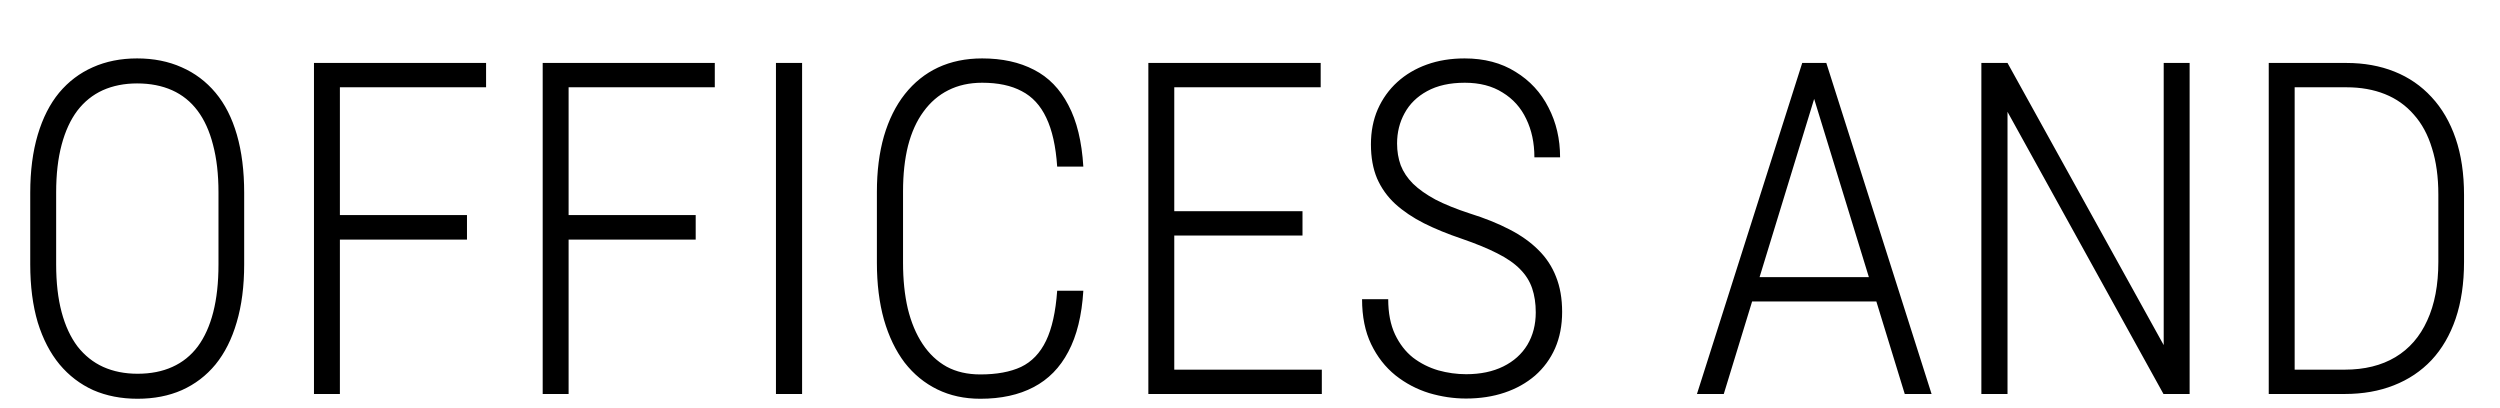 <svg xmlns="http://www.w3.org/2000/svg" width="698" height="114" viewBox="0 0 698 114" fill="none"><mask id="mask0_305_762" style="mask-type:alpha" maskUnits="userSpaceOnUse" x="0" y="0" width="698" height="114"><rect width="698" height="114" fill="#D9D9D9"></rect></mask><g mask="url(#mask0_305_762)"><path d="M68.174 53.823V73.818C68.174 79.912 67.476 85.308 66.079 90.005C64.725 94.66 62.757 98.574 60.176 101.748C57.594 104.88 54.463 107.271 50.781 108.921C47.142 110.529 43.016 111.333 38.403 111.333C33.833 111.333 29.707 110.529 26.025 108.921C22.386 107.271 19.255 104.88 16.631 101.748C14.007 98.574 11.976 94.66 10.537 90.005C9.141 85.308 8.442 79.912 8.442 73.818V53.823C8.442 47.73 9.141 42.334 10.537 37.637C11.934 32.94 13.922 29.025 16.504 25.894C19.128 22.762 22.259 20.392 25.898 18.784C29.58 17.134 33.706 16.309 38.276 16.309C42.889 16.309 47.036 17.134 50.718 18.784C54.399 20.392 57.552 22.762 60.176 25.894C62.8 29.025 64.788 32.94 66.143 37.637C67.497 42.334 68.174 47.73 68.174 53.823ZM61.001 73.818V53.696C61.001 48.66 60.493 44.238 59.477 40.43C58.504 36.621 57.065 33.447 55.161 30.908C53.257 28.369 50.887 26.465 48.052 25.195C45.217 23.926 41.958 23.291 38.276 23.291C34.722 23.291 31.527 23.926 28.691 25.195C25.898 26.465 23.529 28.369 21.582 30.908C19.678 33.447 18.218 36.621 17.202 40.43C16.186 44.238 15.679 48.66 15.679 53.696V73.818C15.679 78.897 16.186 83.34 17.202 87.148C18.218 90.957 19.699 94.152 21.645 96.733C23.634 99.272 26.025 101.177 28.818 102.446C31.654 103.716 34.849 104.351 38.403 104.351C42.085 104.351 45.322 103.716 48.115 102.446C50.95 101.177 53.32 99.272 55.225 96.733C57.129 94.152 58.568 90.957 59.541 87.148C60.514 83.34 61.001 78.897 61.001 73.818ZM94.897 17.578V110H87.661V17.578H94.897ZM130.381 60.044V66.899H92.739V60.044H130.381ZM135.713 17.578V24.37H92.739V17.578H135.713ZM158.755 17.578V110H151.519V17.578H158.755ZM194.238 60.044V66.899H156.597V60.044H194.238ZM199.57 17.578V24.37H156.597V17.578H199.57ZM223.945 17.578V110H216.646V17.578H223.945ZM295.166 81.182H302.466C302.043 88.079 300.646 93.75 298.276 98.193C295.949 102.637 292.712 105.938 288.564 108.096C284.46 110.254 279.508 111.333 273.711 111.333C269.268 111.333 265.269 110.465 261.714 108.73C258.159 106.995 255.112 104.499 252.573 101.24C250.076 97.939 248.151 93.94 246.797 89.243C245.485 84.546 244.829 79.256 244.829 73.374V53.569C244.829 47.772 245.485 42.588 246.797 38.018C248.151 33.405 250.098 29.491 252.637 26.274C255.218 23.016 258.307 20.54 261.904 18.848C265.544 17.155 269.648 16.309 274.219 16.309C279.805 16.309 284.629 17.366 288.691 19.482C292.754 21.556 295.949 24.836 298.276 29.321C300.646 33.765 302.043 39.499 302.466 46.523H295.166C294.785 40.853 293.77 36.304 292.119 32.876C290.511 29.448 288.226 26.973 285.264 25.449C282.344 23.884 278.662 23.101 274.219 23.101C270.664 23.101 267.511 23.799 264.761 25.195C262.052 26.549 259.746 28.538 257.842 31.162C255.938 33.743 254.499 36.917 253.525 40.684C252.594 44.408 252.129 48.66 252.129 53.442V73.374C252.129 78.114 252.573 82.388 253.462 86.196C254.393 90.005 255.768 93.284 257.588 96.035C259.408 98.786 261.65 100.902 264.316 102.383C266.982 103.822 270.114 104.541 273.711 104.541C278.281 104.541 282.069 103.843 285.073 102.446C288.078 101.007 290.405 98.574 292.056 95.147C293.706 91.719 294.743 87.064 295.166 81.182ZM369.053 103.208V110H325.889V103.208H369.053ZM327.856 17.578V110H320.62V17.578H327.856ZM363.657 58.965V65.757H325.889V58.965H363.657ZM368.735 17.578V24.37H325.889V17.578H368.735ZM428.784 87.212C428.784 84.715 428.446 82.472 427.769 80.483C427.091 78.495 425.97 76.717 424.404 75.151C422.839 73.543 420.701 72.062 417.993 70.708C415.327 69.354 412.026 68 408.091 66.645C404.198 65.334 400.685 63.895 397.554 62.329C394.465 60.763 391.799 58.965 389.556 56.934C387.355 54.902 385.662 52.533 384.478 49.824C383.335 47.116 382.764 43.942 382.764 40.303C382.764 36.706 383.398 33.447 384.668 30.527C385.98 27.565 387.799 25.026 390.127 22.91C392.454 20.794 395.205 19.165 398.379 18.023C401.553 16.88 405.065 16.309 408.916 16.309C414.417 16.309 419.157 17.557 423.135 20.054C427.155 22.508 430.223 25.83 432.339 30.02C434.497 34.167 435.576 38.8 435.576 43.921H428.403C428.403 39.901 427.642 36.325 426.118 33.193C424.637 30.062 422.437 27.607 419.517 25.83C416.639 24.01 413.127 23.101 408.979 23.101C404.79 23.101 401.278 23.884 398.442 25.449C395.649 26.973 393.555 29.025 392.158 31.606C390.762 34.145 390.063 36.96 390.063 40.049C390.063 42.249 390.402 44.281 391.079 46.143C391.799 48.005 392.941 49.718 394.507 51.284C396.115 52.85 398.21 54.331 400.791 55.727C403.415 57.082 406.61 58.372 410.376 59.6C414.565 60.911 418.247 62.393 421.421 64.043C424.637 65.693 427.324 67.598 429.482 69.756C431.683 71.914 433.333 74.411 434.434 77.246C435.576 80.081 436.147 83.361 436.147 87.085C436.147 90.851 435.492 94.237 434.18 97.241C432.868 100.203 431.006 102.743 428.594 104.858C426.182 106.932 423.346 108.519 420.088 109.619C416.829 110.719 413.232 111.27 409.297 111.27C405.869 111.27 402.441 110.762 399.014 109.746C395.586 108.688 392.454 107.038 389.619 104.795C386.784 102.51 384.52 99.611 382.827 96.099C381.134 92.586 380.288 88.397 380.288 83.53H387.588C387.588 87.381 388.223 90.661 389.492 93.369C390.762 96.035 392.433 98.193 394.507 99.844C396.623 101.452 398.971 102.637 401.553 103.398C404.134 104.118 406.737 104.478 409.36 104.478C413.338 104.478 416.787 103.758 419.707 102.319C422.627 100.881 424.87 98.87 426.436 96.289C428.001 93.665 428.784 90.64 428.784 87.212ZM507.876 23.164L481.279 110H473.789L503.179 17.578H508.32L507.876 23.164ZM531.807 110L505.146 23.164L504.829 17.578H509.907L539.297 110H531.807ZM527.617 77.373V84.165H485.977V77.373H527.617ZM611.343 17.578V110H604.043L560.498 31.226V110H553.198V17.578H560.498L604.106 96.353V17.578H611.343ZM654.634 110H637.305L637.368 103.208H654.634C660.177 103.208 664.896 102.044 668.789 99.717C672.682 97.389 675.645 93.983 677.676 89.497C679.749 85.011 680.786 79.552 680.786 73.12V54.331C680.786 49.422 680.194 45.106 679.009 41.382C677.866 37.616 676.174 34.484 673.931 31.987C671.73 29.448 669.043 27.544 665.869 26.274C662.695 25.005 659.119 24.37 655.142 24.37H636.924V17.578H655.142C660.05 17.578 664.515 18.382 668.535 19.99C672.555 21.598 676.004 23.968 678.882 27.1C681.802 30.231 684.045 34.082 685.61 38.652C687.176 43.223 687.959 48.491 687.959 54.458V73.12C687.959 79.087 687.176 84.377 685.61 88.989C684.045 93.56 681.802 97.41 678.882 100.542C675.962 103.631 672.45 105.98 668.345 107.588C664.282 109.196 659.712 110 654.634 110ZM640.669 17.578V110H633.433V17.578H640.669Z" fill="black"></path></g></svg>